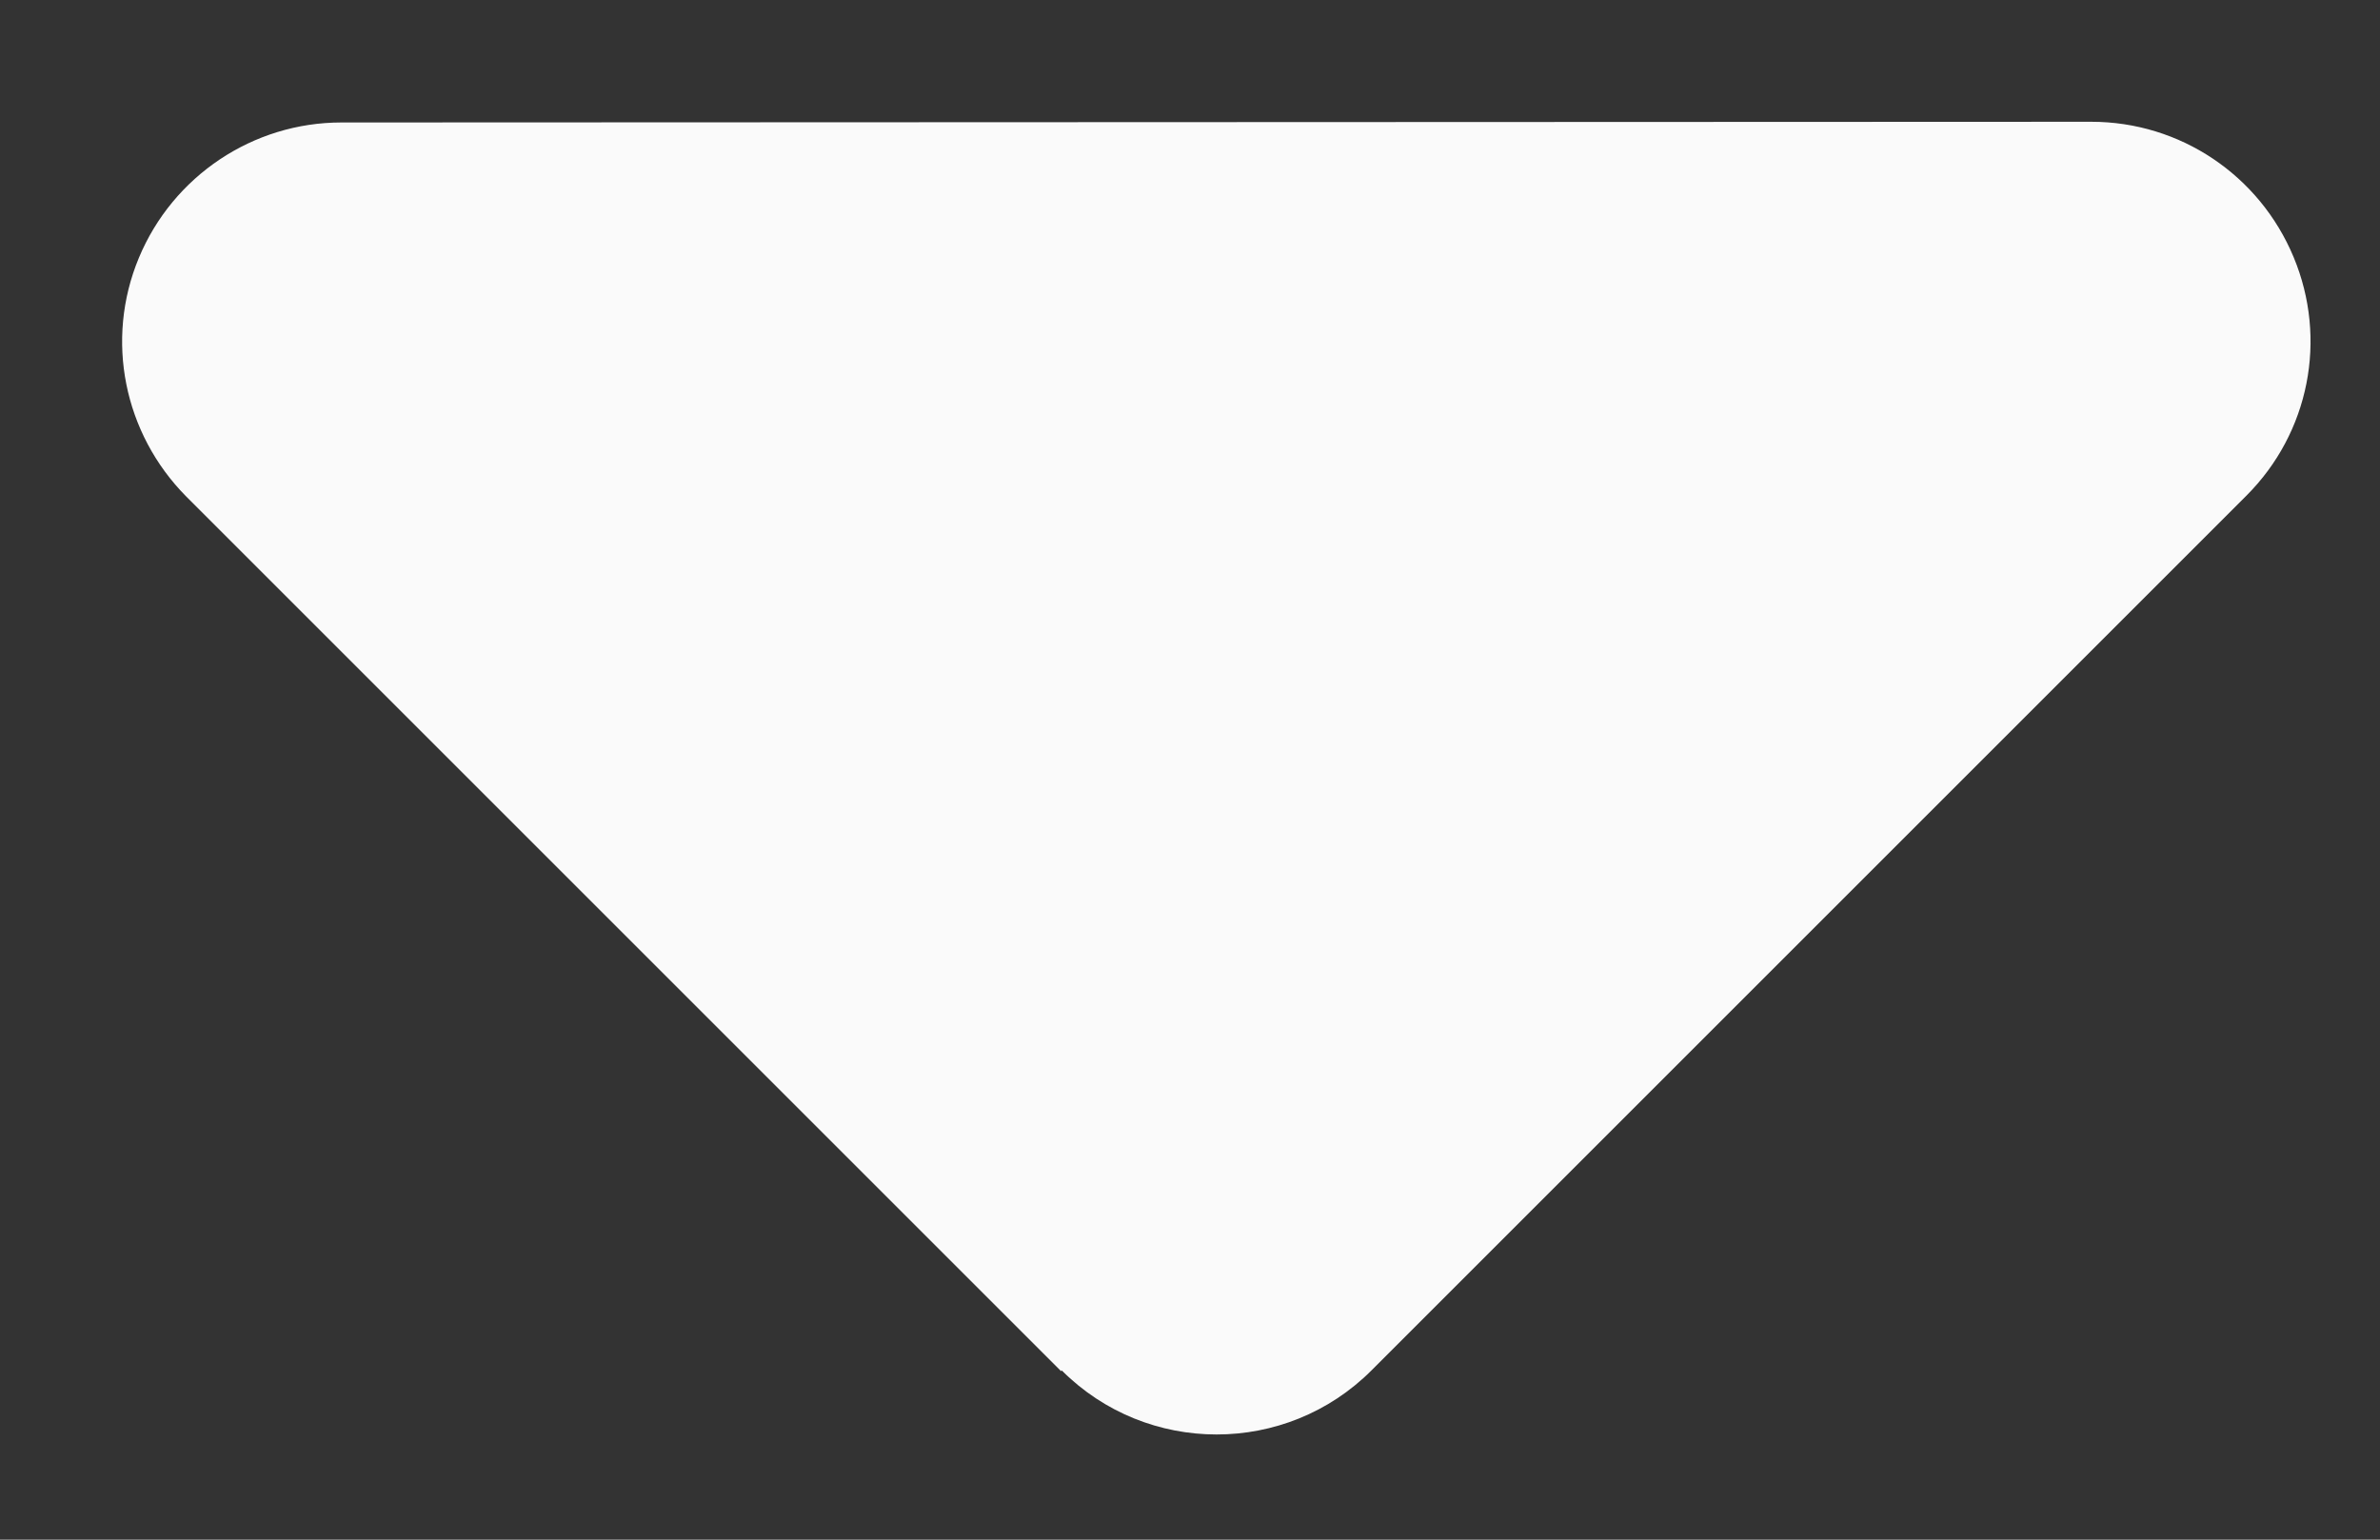 <svg width="17" height="11" viewBox="0 0 17 11" fill="none" xmlns="http://www.w3.org/2000/svg">
<rect x="0" y="0" width="17" height="11" fill="#333333" stroke="none"/>
<path d="M7.584 9.791C8.194 10.401 9.186 10.401 9.796 9.791L16.046 3.541C16.495 3.092 16.627 2.423 16.383 1.837C16.139 1.251 15.572 0.87 14.938 0.87L2.438 0.875C1.808 0.875 1.236 1.256 0.992 1.842C0.748 2.428 0.885 3.097 1.329 3.546L7.579 9.796L7.584 9.791Z" fill="#FAFAFA"/>
</svg>
